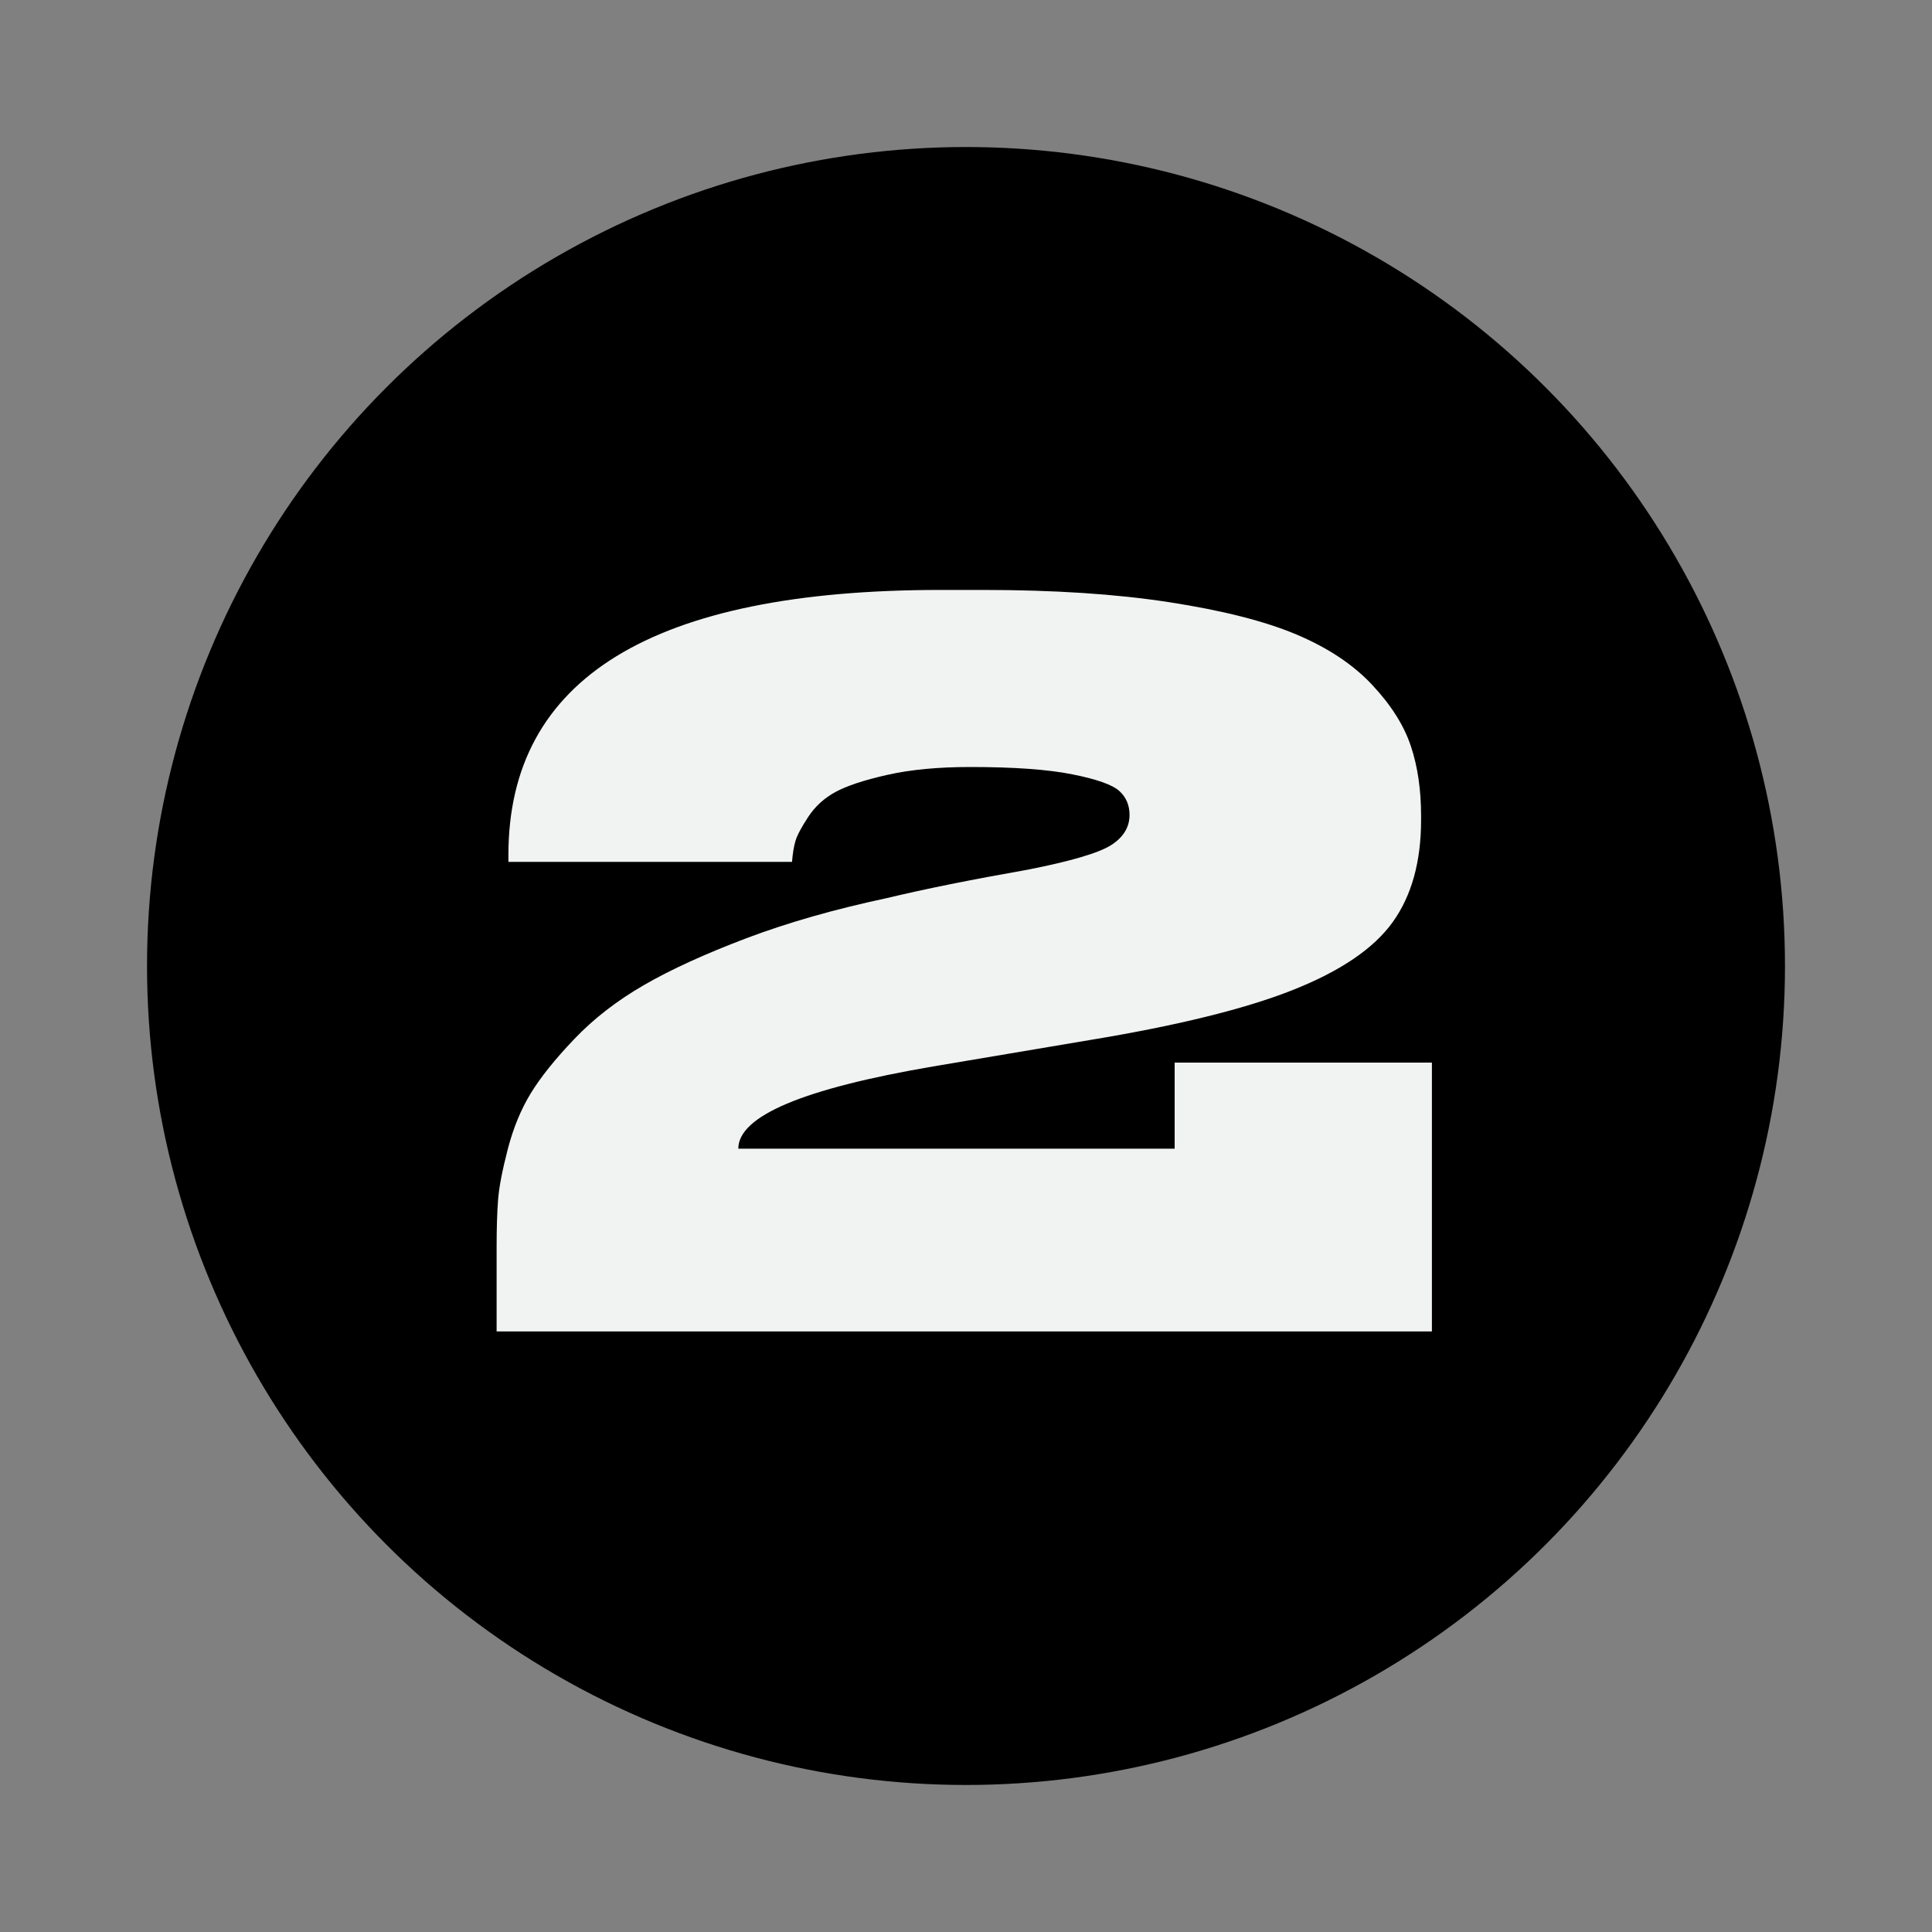 <svg xmlns="http://www.w3.org/2000/svg" xmlns:xlink="http://www.w3.org/1999/xlink" id="Layer_1" x="0px" y="0px" viewBox="0 0 200 200" style="enable-background:new 0 0 200 200;" xml:space="preserve"><rect x="0" y="0" width="200" height="200" fill="#808080" stroke="none"/><style type="text/css">	.st0{fill:#F1F2F2;}</style><circle cx="100" cy="100" r="84.78"></circle><g>	<path class="st0" d="M148.23,137.83H51.41v-8.81c0-1.89,0.05-3.49,0.15-4.81c0.1-1.32,0.44-3.07,1.01-5.27  c0.57-2.19,1.37-4.12,2.38-5.77s2.51-3.53,4.51-5.62c1.99-2.09,4.39-3.95,7.19-5.57c2.8-1.62,6.35-3.24,10.63-4.86  c4.29-1.62,9.13-3,14.53-4.15c3.91-0.94,8.78-1.92,14.58-2.94c4.46-0.88,7.32-1.72,8.61-2.53c1.28-0.81,1.93-1.86,1.93-3.14  c0-1.01-0.36-1.84-1.06-2.48c-0.71-0.64-2.33-1.22-4.86-1.72c-2.53-0.51-6.06-0.76-10.58-0.76c-3.31,0-6.16,0.27-8.56,0.81  c-2.4,0.54-4.19,1.13-5.37,1.77c-1.18,0.64-2.12,1.5-2.83,2.58c-0.71,1.08-1.15,1.91-1.32,2.48c-0.17,0.57-0.29,1.3-0.36,2.18  H52.63v-0.71c0-18.3,14.92-27.44,44.76-27.44h4.36c7.36,0,13.79,0.42,19.29,1.27c5.5,0.85,9.89,1.96,13.16,3.34  c3.27,1.38,5.89,3.12,7.85,5.22c1.96,2.09,3.29,4.2,4,6.33c0.71,2.13,1.06,4.54,1.06,7.24v0.41c0,4.32-0.98,7.85-2.94,10.58  c-1.96,2.73-5.42,5.08-10.38,7.04c-4.96,1.96-11.97,3.68-21.01,5.17l-16.2,2.73c-13.44,2.3-20.15,5.13-20.15,8.51h45.17v-8.91  h26.63V137.83z"></path></g></svg>